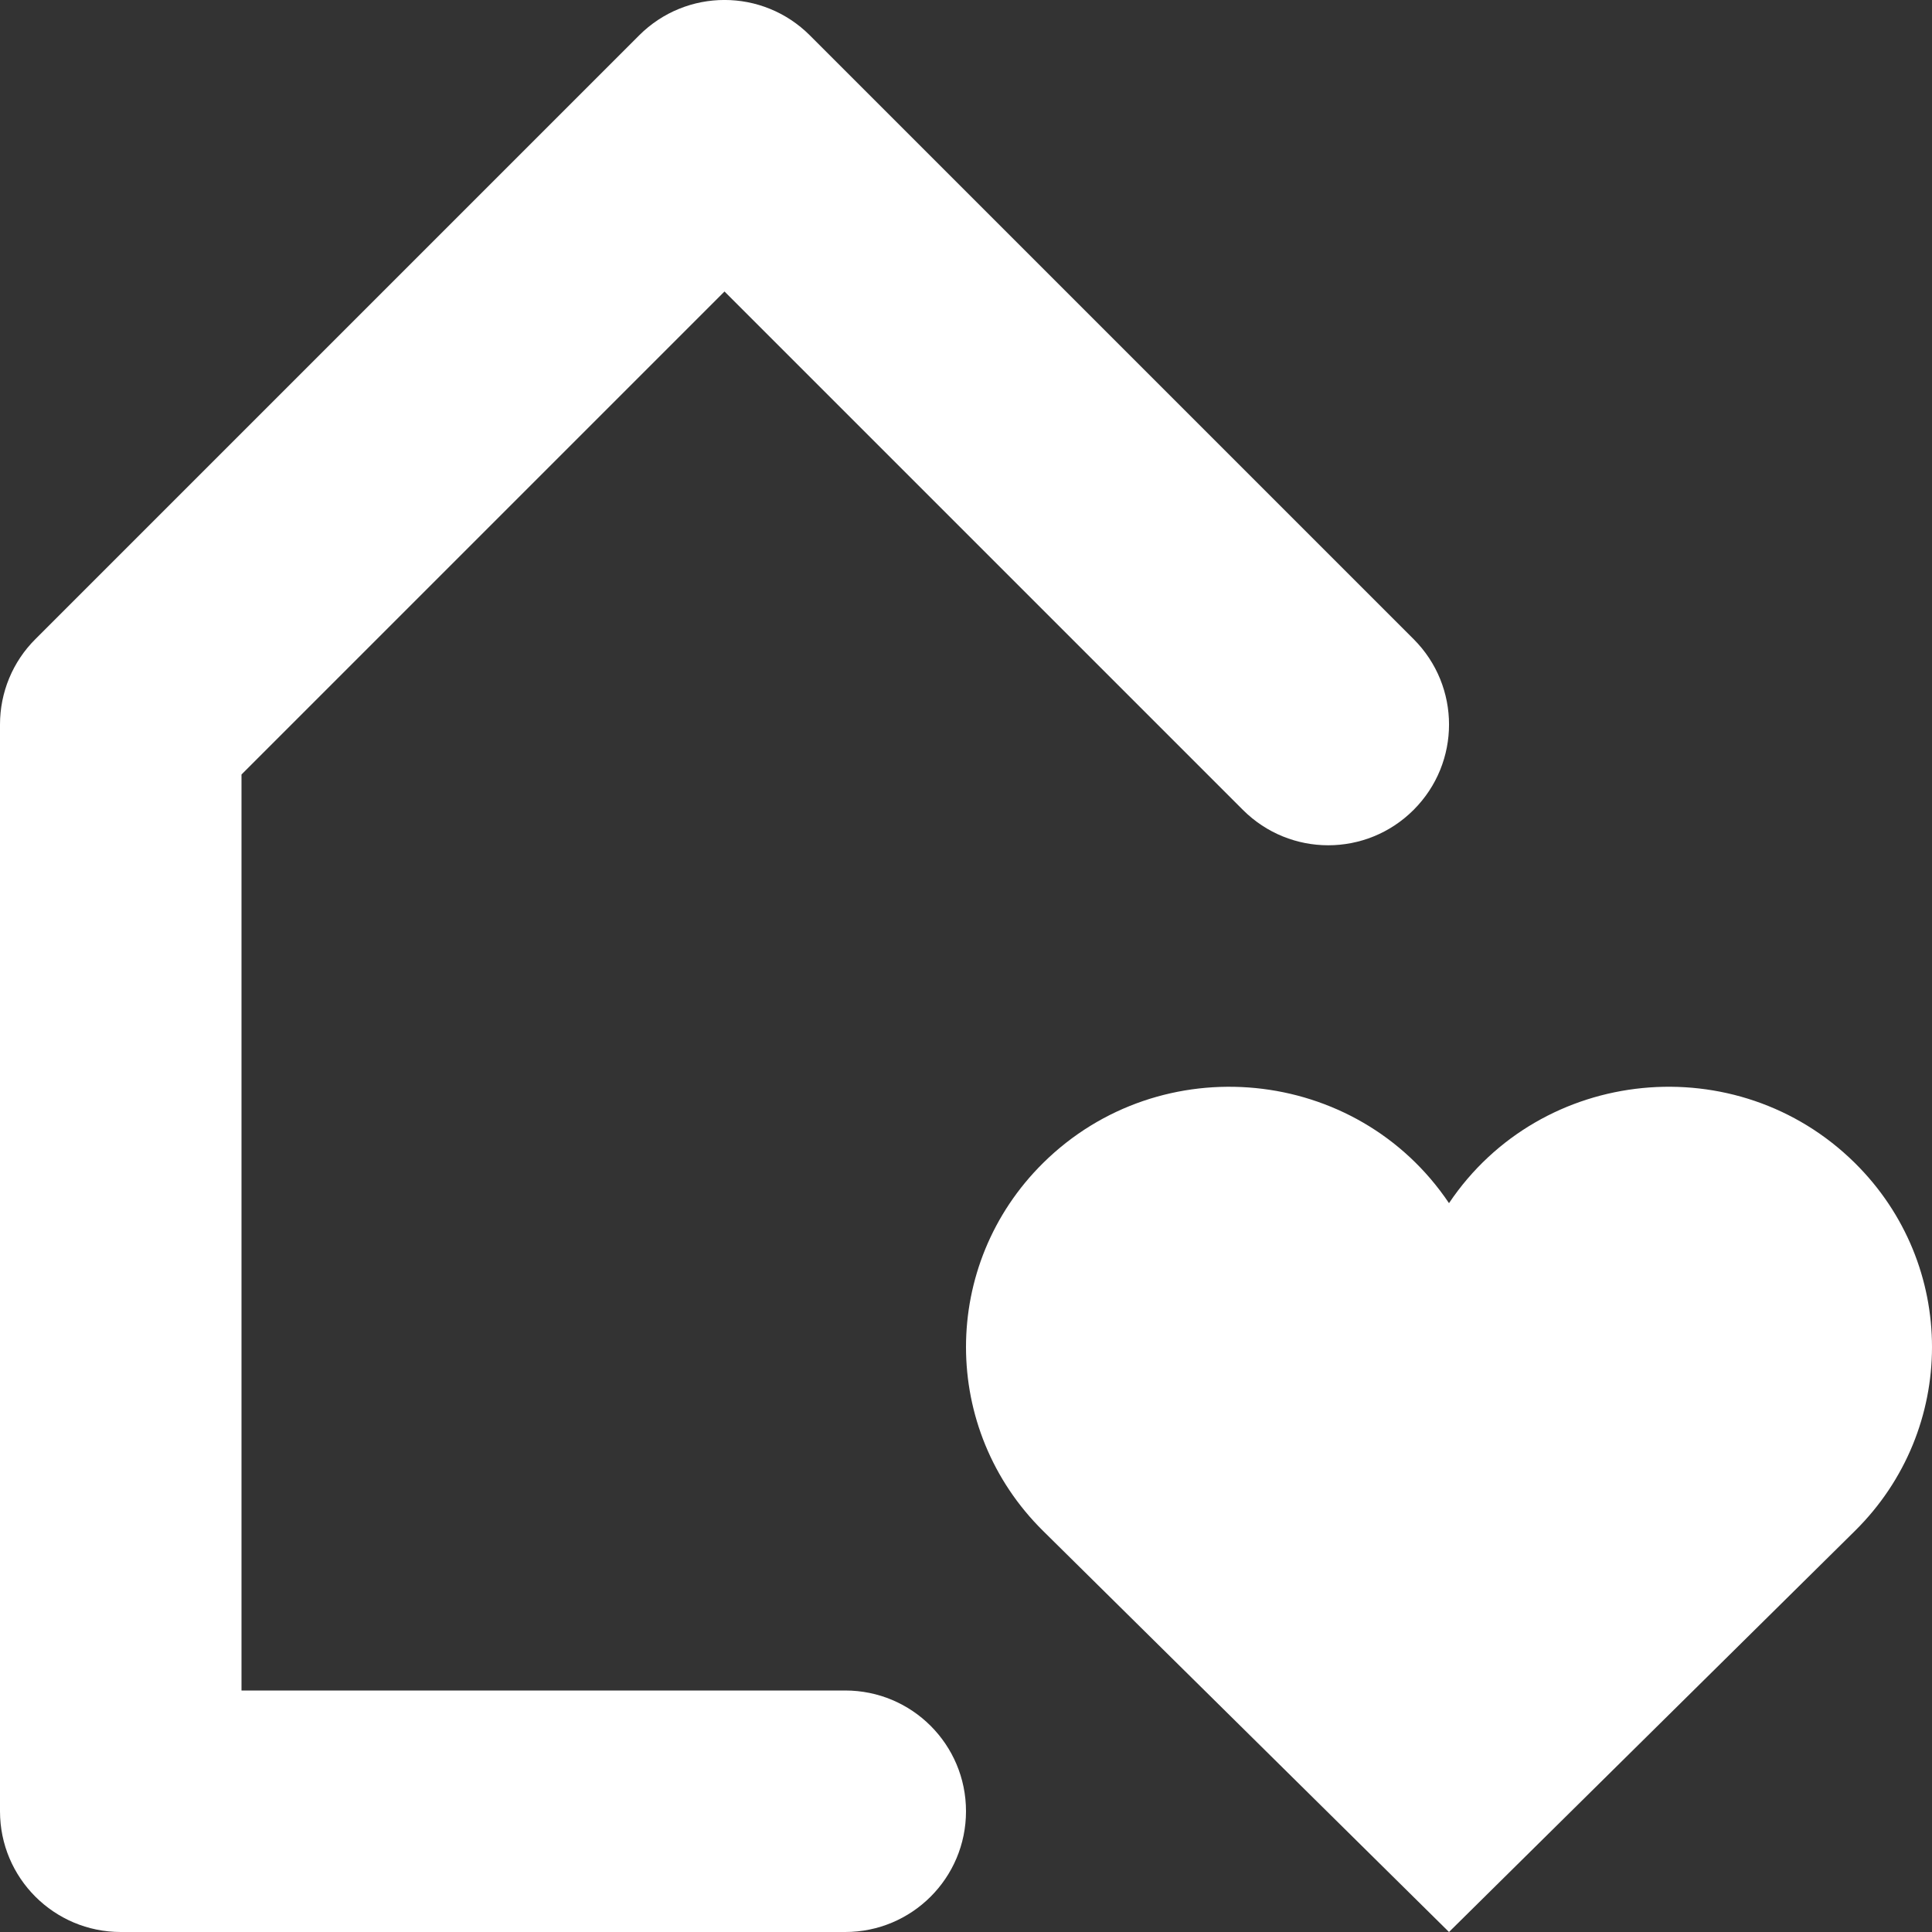 <svg width="16" height="16" viewBox="0 0 16 16" fill="none" xmlns="http://www.w3.org/2000/svg">
<rect x="0" y="0" width="16" height="16" fill="#333333" stroke="none"/>
<g clip-path="url(#clip0_463_1277)">
<path d="M7 16H1C0.448 16 0 15.553 0 15V6C0 5.734 0.105 5.48 0.293 5.293L5.293 0.293C5.684 -0.098 6.316 -0.098 6.707 0.293L11.707 5.293C12.098 5.684 12.098 6.316 11.707 6.707C11.316 7.098 10.684 7.098 10.293 6.707L6 2.414L2 6.414V14H7C7.552 14 8 14.447 8 15C8 15.553 7.552 16 7 16Z" fill="white"/>
<path d="M15.361 9.631C14.388 8.67 12.764 8.827 12 9.964C11.235 8.826 9.611 8.671 8.639 9.631C7.787 10.473 7.787 11.838 8.639 12.679L12 16L15.361 12.679C16.213 11.838 16.213 10.473 15.361 9.631Z" fill="white"/>
</g>
<defs>
<clipPath id="clip0_463_1277">
<rect width="16" height="16" fill="white"/>
</clipPath>
</defs>
</svg>

